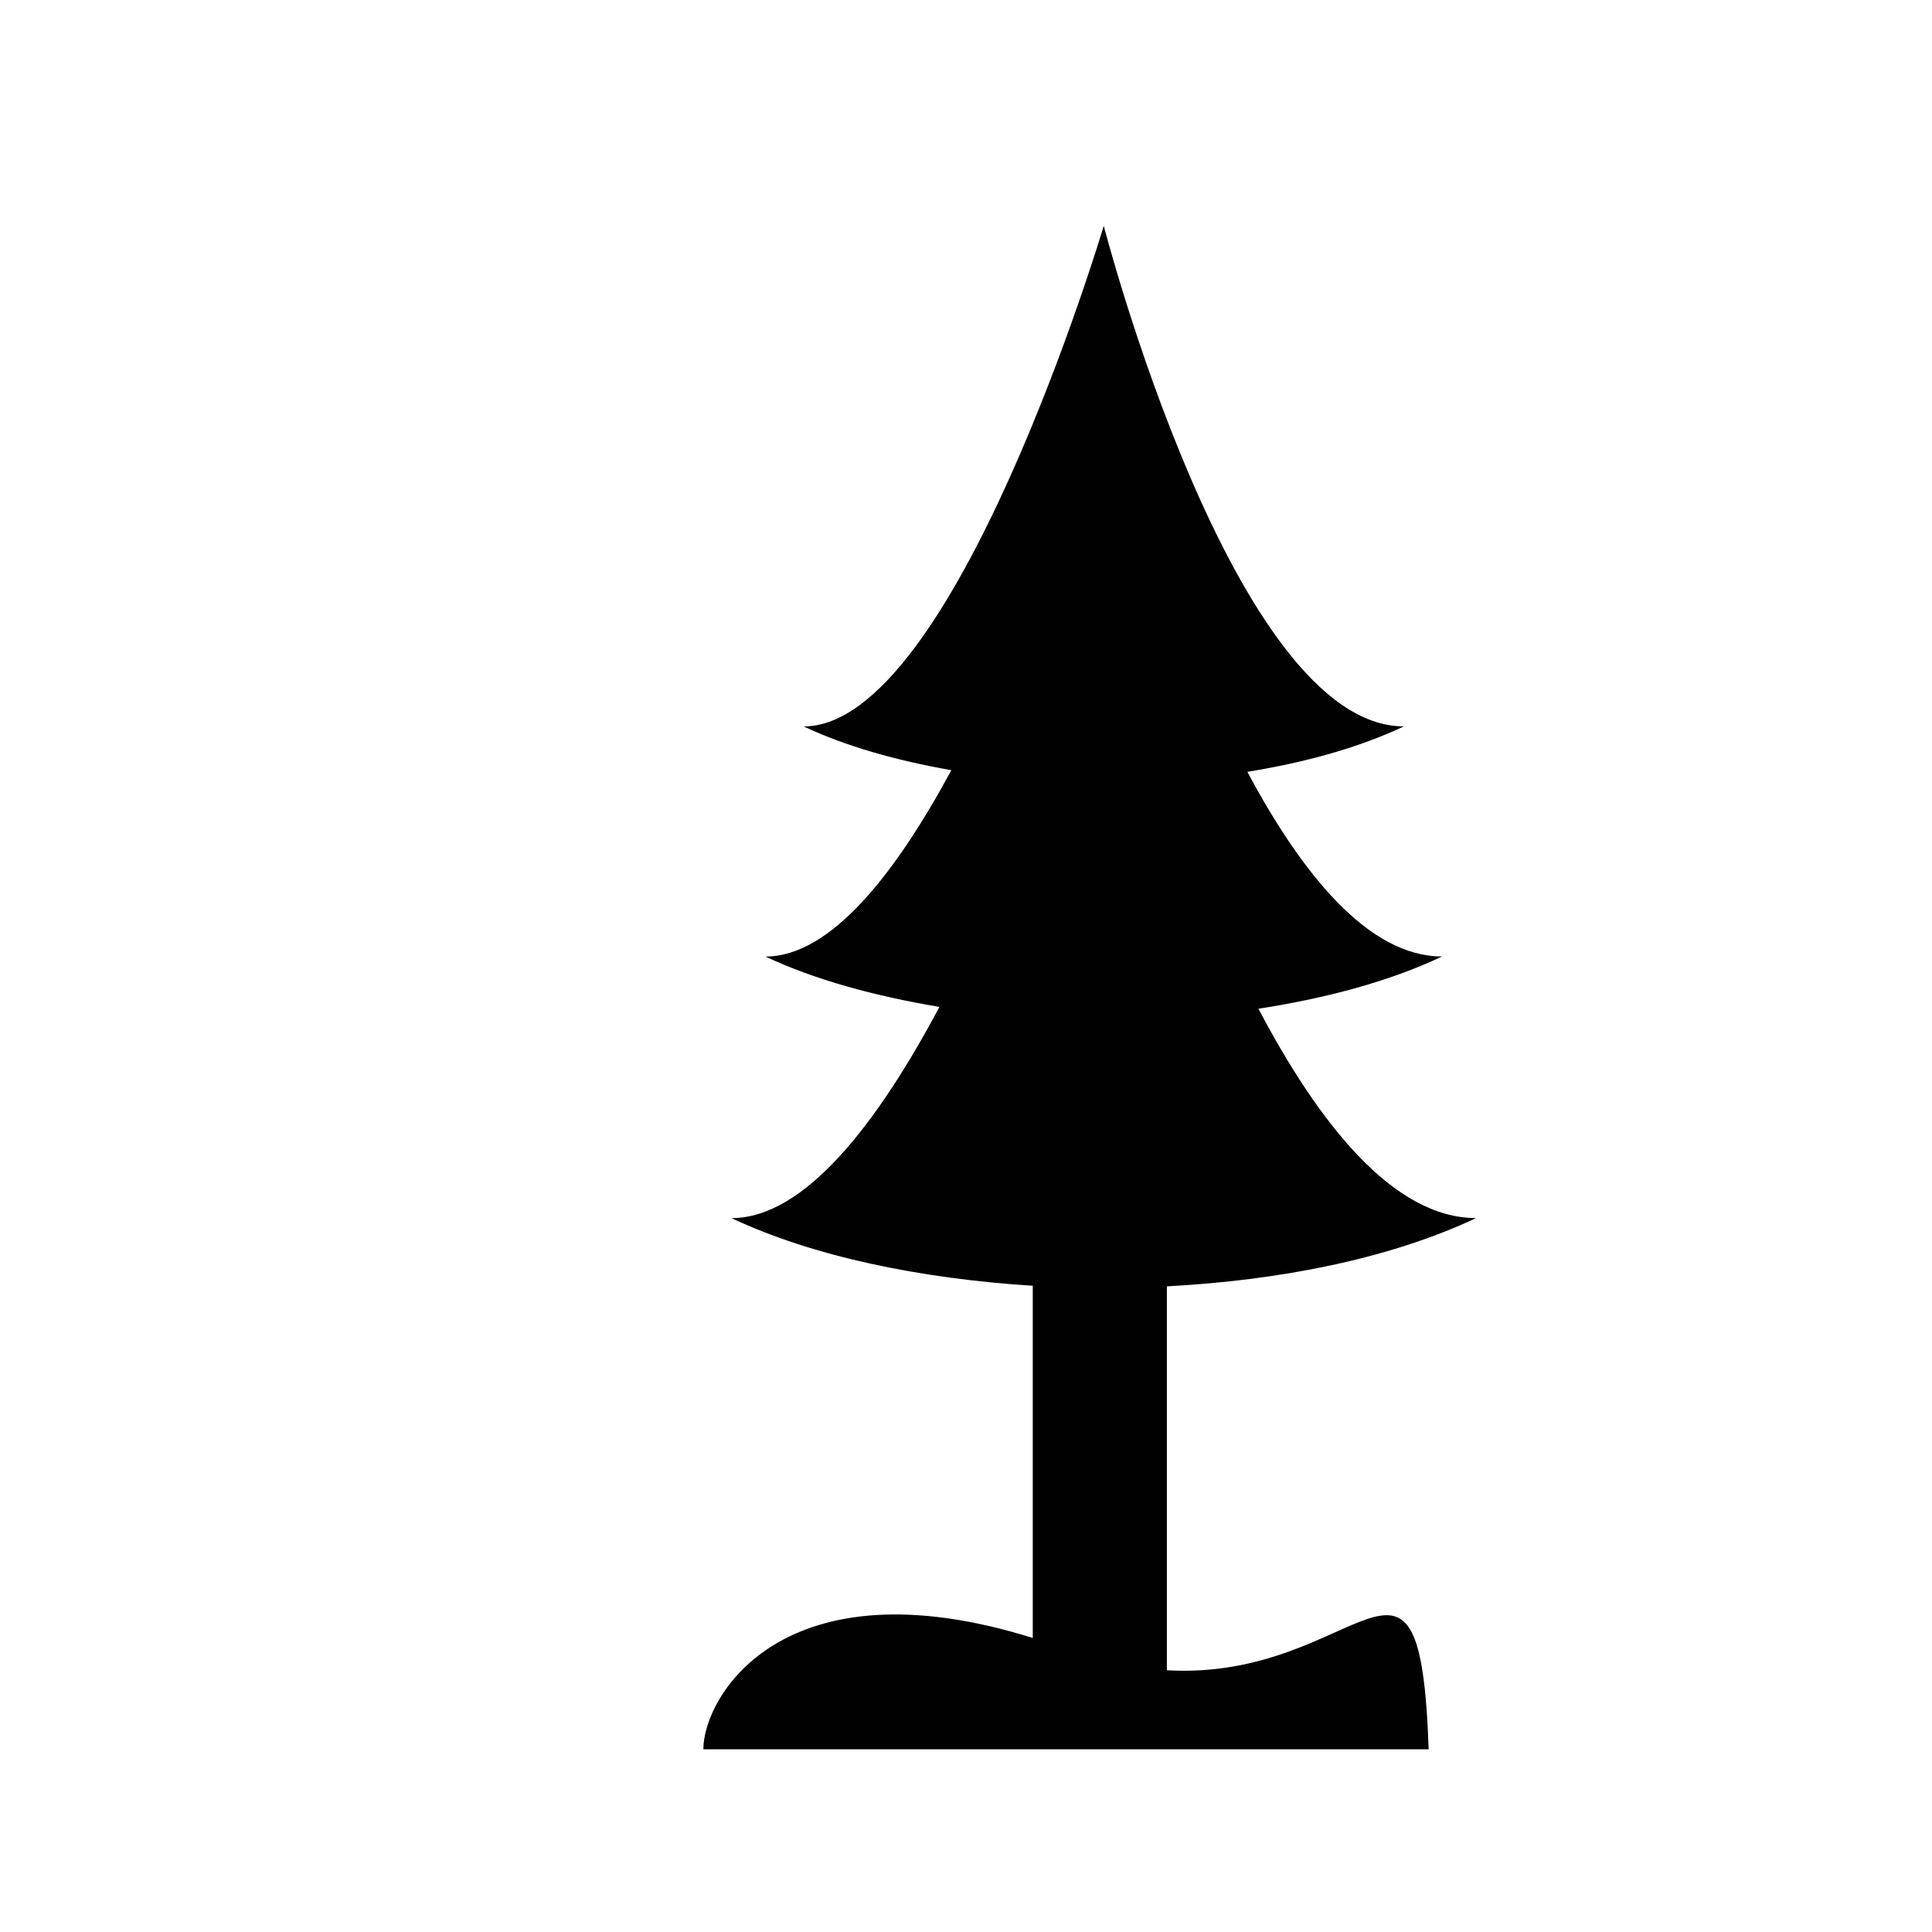 <?xml version="1.0" encoding="iso-8859-1"?>
<!-- Generator: Adobe Illustrator 16.0.0, SVG Export Plug-In . SVG Version: 6.00 Build 0)  -->
<!DOCTYPE svg PUBLIC "-//W3C//DTD SVG 1.1//EN" "http://www.w3.org/Graphics/SVG/1.1/DTD/svg11.dtd">
<svg version="1.1" id="Layer_1" xmlns="http://www.w3.org/2000/svg" xmlns:xlink="http://www.w3.org/1999/xlink" x="0px" y="0px"
	 width="36px" height="36px" viewBox="0 0 36 36" style="enable-background:new 0 0 36 36;" xml:space="preserve">
<path style="fill:#010101;" d="M21.743,31.123v-7.154c2.107-0.111,4.16-0.516,5.761-1.272c-1.538,0-2.928-1.759-4.055-3.901
	c1.251-0.193,2.435-0.506,3.422-0.973c-1.372,0-2.614-1.541-3.628-3.441c1.066-0.173,2.072-0.447,2.916-0.847
	c-3.181,0-5.592-9.327-5.592-9.327s-2.778,9.328-5.592,9.328c0.782,0.368,1.73,0.637,2.752,0.815
	c-1.032,1.914-2.244,3.473-3.464,3.473c0.917,0.432,2.039,0.737,3.242,0.938c-1.149,2.159-2.507,3.936-3.875,3.936
	c1.513,0.713,3.518,1.128,5.614,1.26v6.563c-4.646-1.451-6.138,1.085-6.138,2.075h13.515C26.458,27.877,25.363,31.329,21.743,31.123
	z"/>
</svg>
